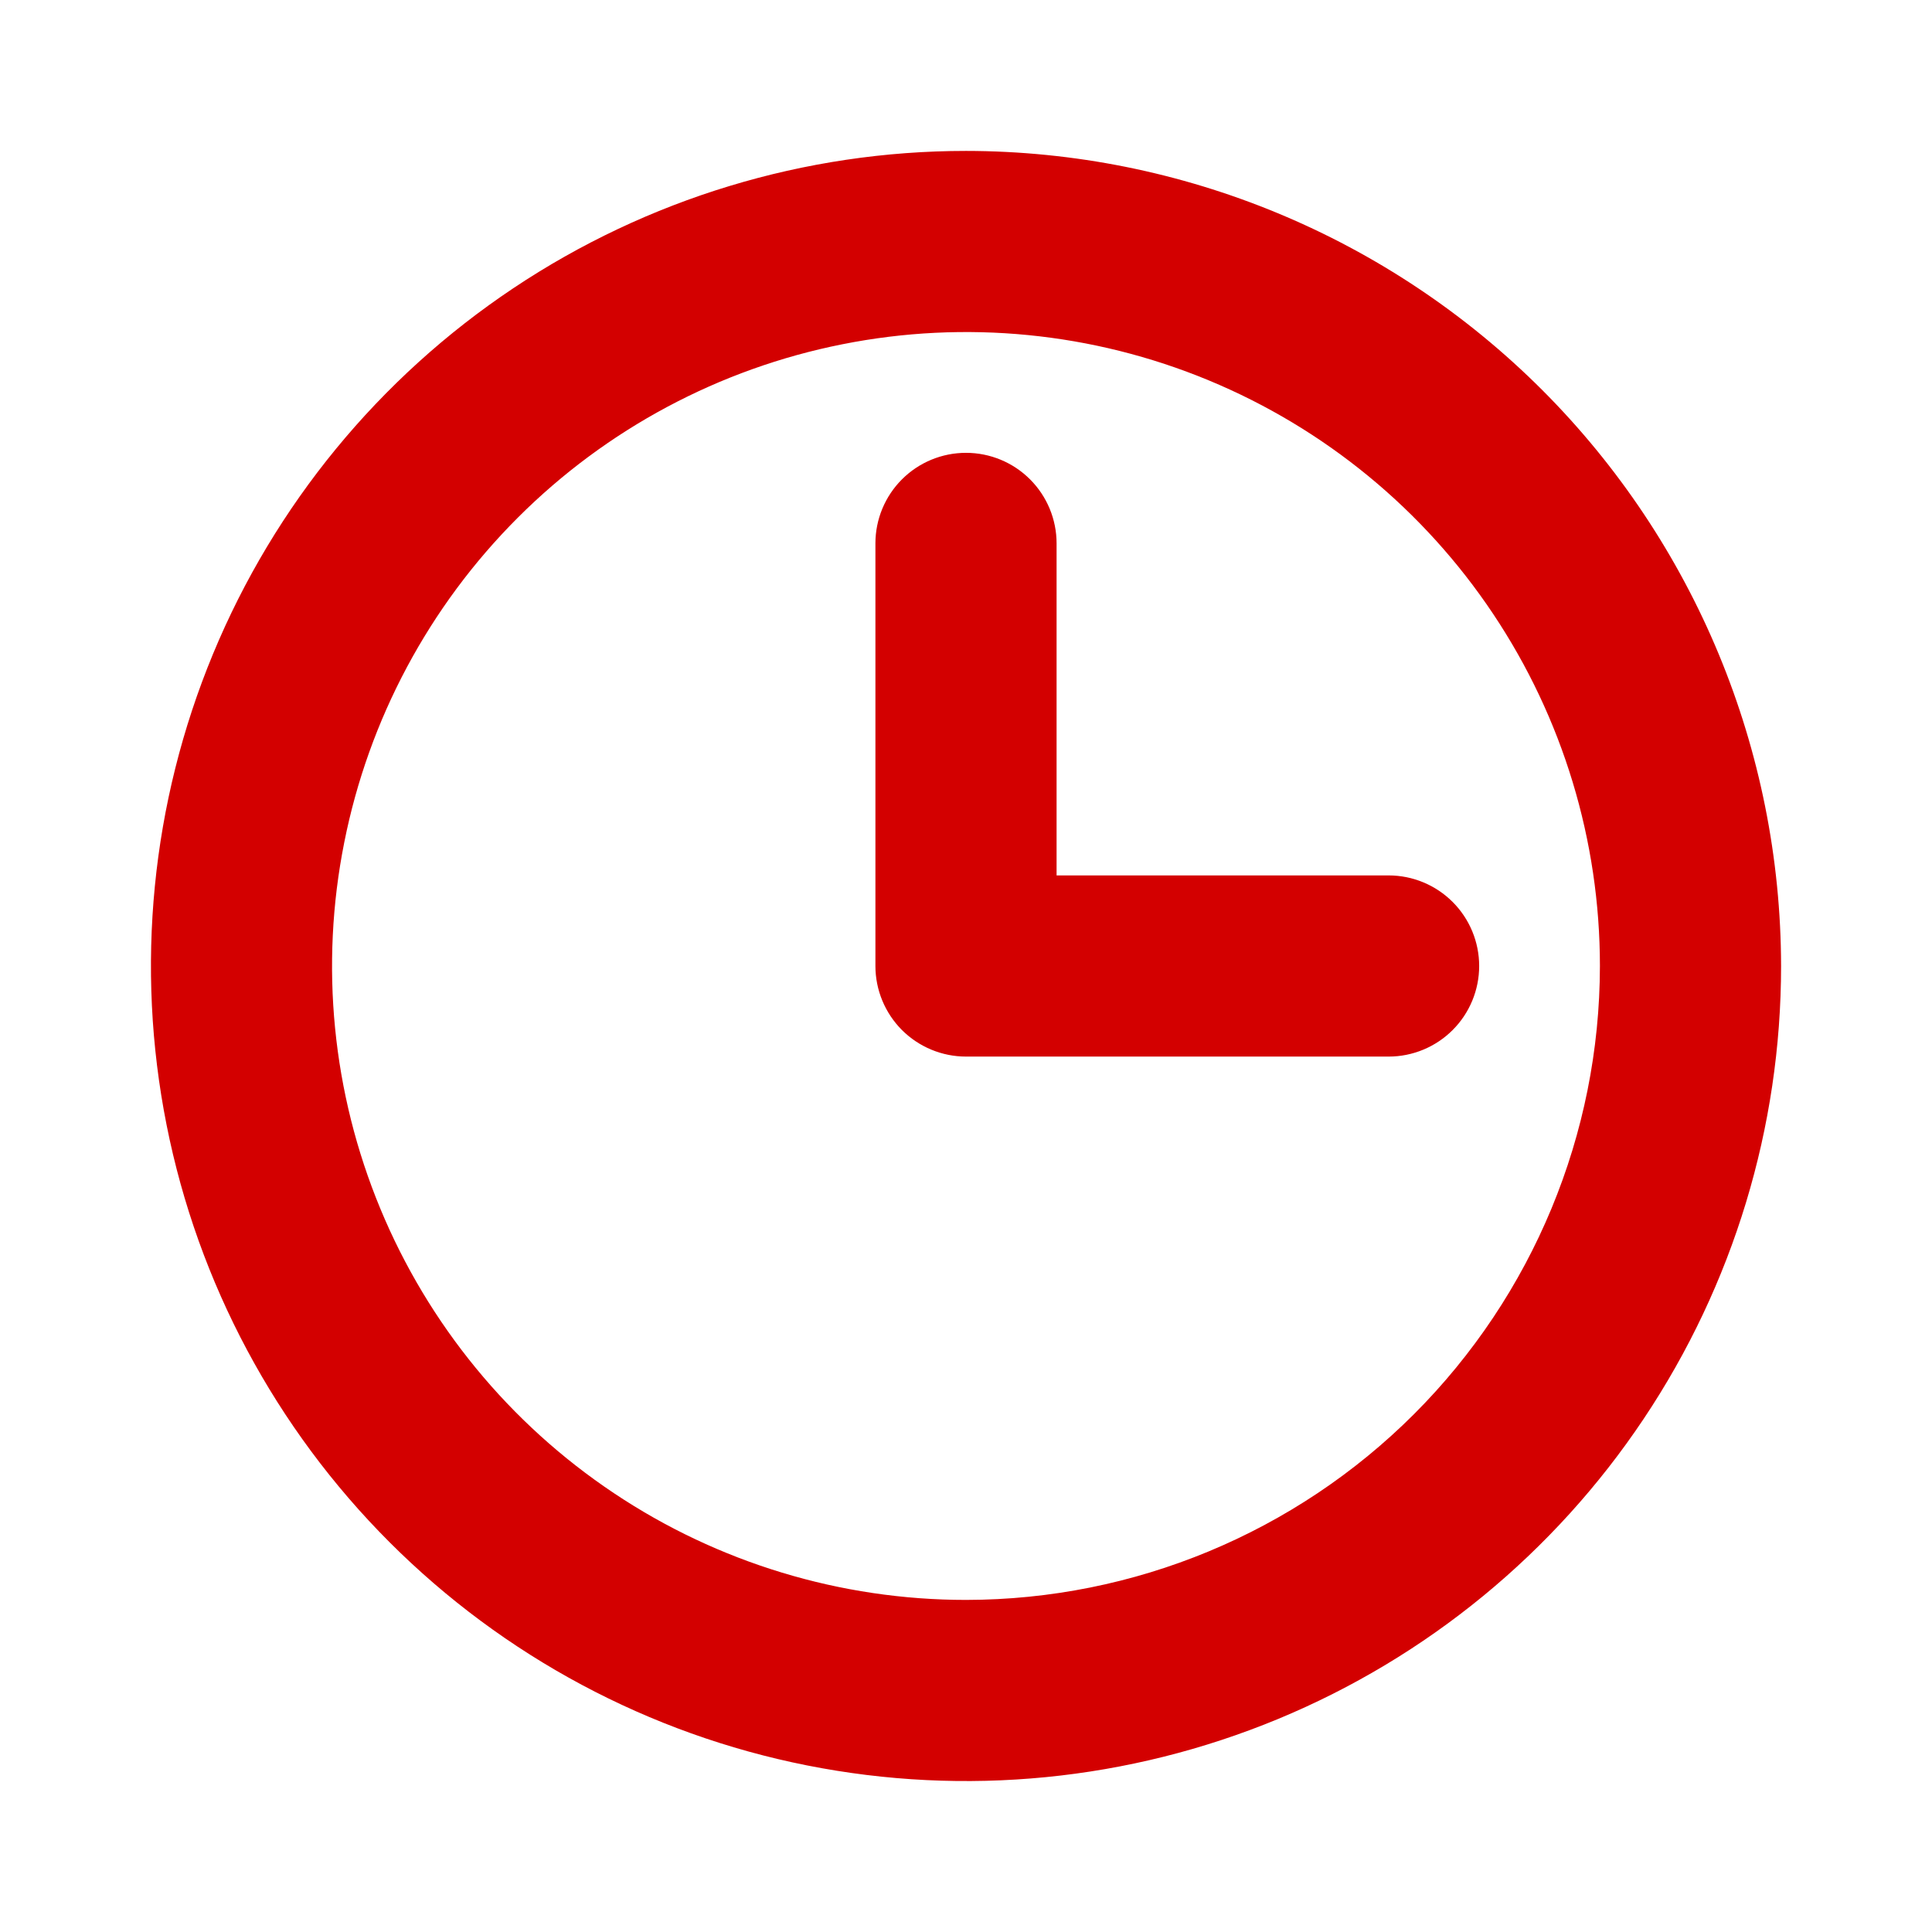 <?xml version="1.0" encoding="UTF-8"?> <svg xmlns="http://www.w3.org/2000/svg" width="26" height="26" viewBox="0 0 26 26" fill="none"><path d="M13 2.031C10.831 2.031 8.71 2.675 6.906 3.88C5.102 5.085 3.696 6.798 2.866 8.802C2.036 10.807 1.819 13.012 2.242 15.14C2.665 17.268 3.71 19.222 5.244 20.756C6.778 22.29 8.732 23.335 10.86 23.758C12.988 24.181 15.193 23.964 17.198 23.134C19.202 22.304 20.915 20.898 22.12 19.094C23.326 17.29 23.969 15.169 23.969 13C23.965 10.092 22.809 7.304 20.753 5.247C18.696 3.191 15.908 2.034 13 2.031ZM13 21.531C11.313 21.531 9.663 21.031 8.26 20.093C6.857 19.156 5.764 17.824 5.118 16.265C4.472 14.706 4.303 12.991 4.633 11.336C4.962 9.681 5.774 8.161 6.968 6.967C8.161 5.774 9.681 4.962 11.336 4.633C12.991 4.303 14.706 4.472 16.265 5.118C17.824 5.764 19.156 6.857 20.093 8.26C21.031 9.663 21.531 11.313 21.531 13C21.529 15.262 20.629 17.43 19.03 19.03C17.43 20.629 15.262 21.529 13 21.531ZM19.906 13C19.906 13.323 19.778 13.633 19.549 13.862C19.321 14.09 19.011 14.219 18.688 14.219H13C12.677 14.219 12.367 14.09 12.138 13.862C11.91 13.633 11.781 13.323 11.781 13V7.312C11.781 6.989 11.91 6.679 12.138 6.451C12.367 6.222 12.677 6.094 13 6.094C13.323 6.094 13.633 6.222 13.862 6.451C14.09 6.679 14.219 6.989 14.219 7.312V11.781H18.688C19.011 11.781 19.321 11.91 19.549 12.138C19.778 12.367 19.906 12.677 19.906 13Z" fill="#D30000"></path></svg> 